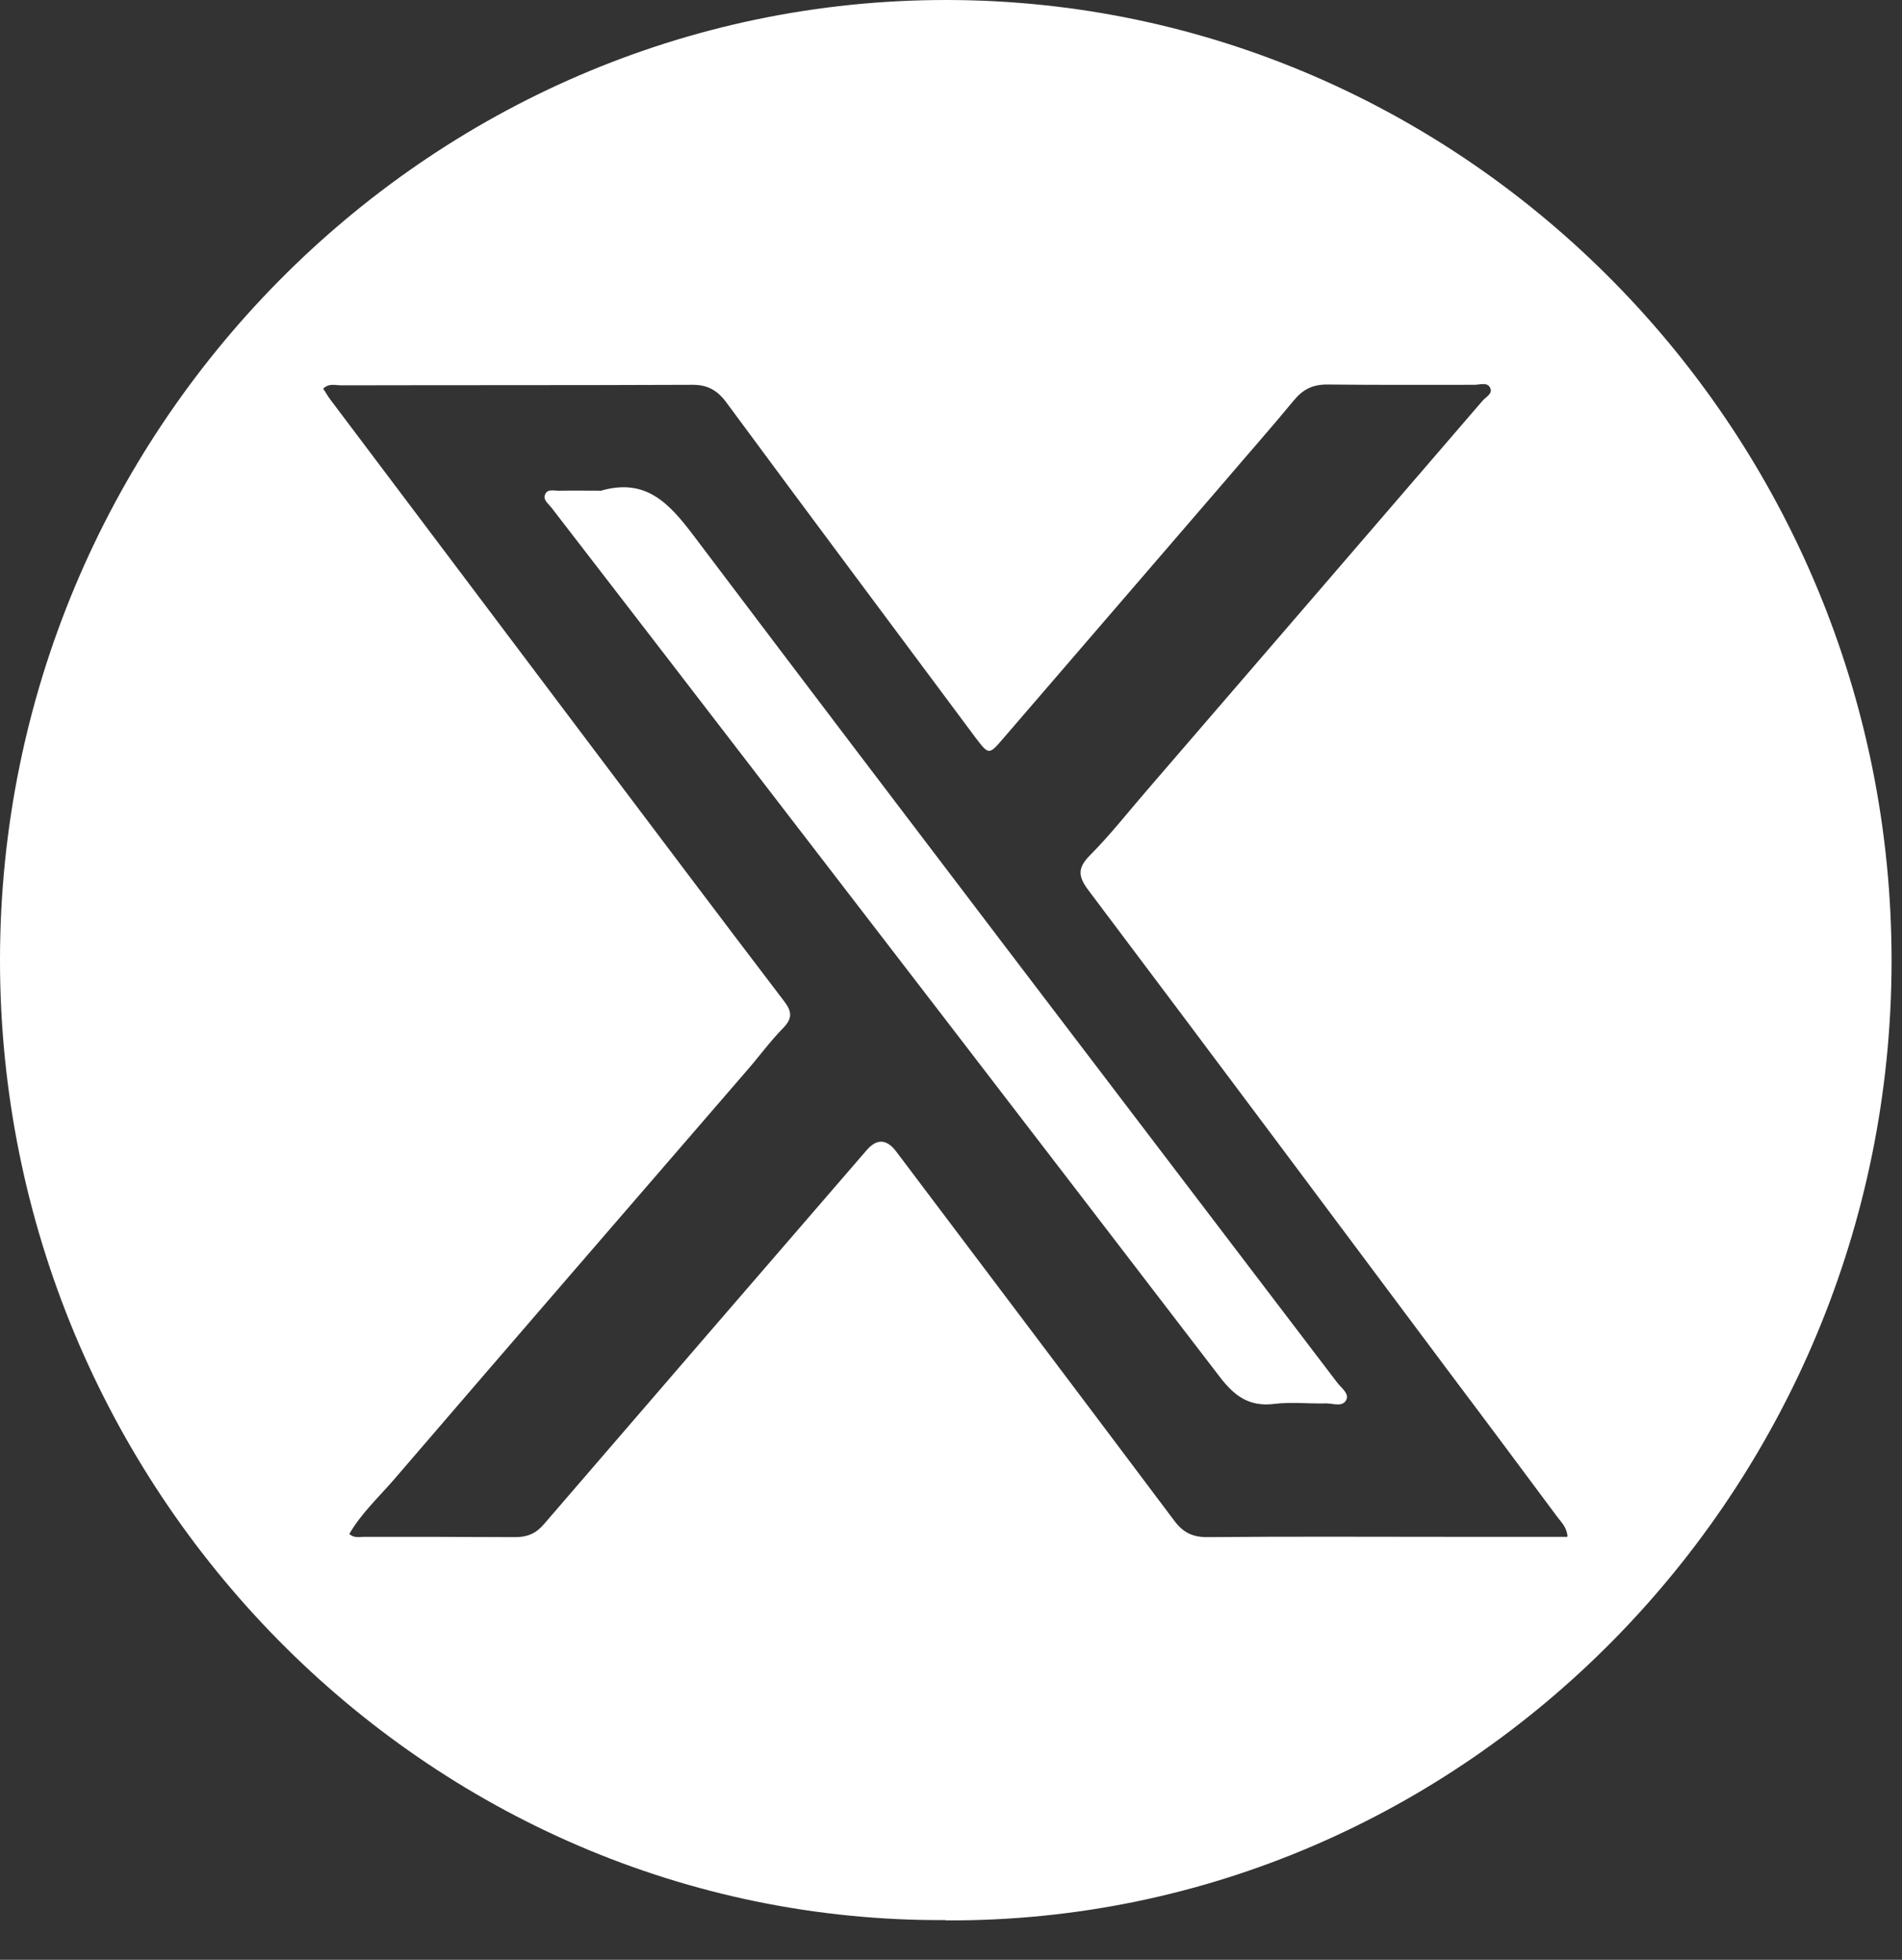 <svg width="33" height="34" viewBox="0 0 33 34" fill="none" xmlns="http://www.w3.org/2000/svg">
<rect x="0" y="0" width="33" height="34" fill="#333333" stroke="none"/>
<path d="M10.44 8.509C11.211 8.295 11.607 8.728 12.034 9.292C15.742 14.203 19.476 19.091 23.202 23.988C23.272 24.08 23.409 24.172 23.36 24.281C23.299 24.417 23.131 24.347 23.012 24.347C22.713 24.355 22.409 24.32 22.114 24.355C21.678 24.412 21.418 24.22 21.163 23.887C17.913 19.646 14.654 15.41 11.396 11.178C10.784 10.386 10.176 9.594 9.564 8.802C9.511 8.737 9.423 8.671 9.454 8.588C9.493 8.47 9.617 8.518 9.709 8.513C9.956 8.509 10.202 8.513 10.444 8.513L10.44 8.509Z" fill="white"/>
<path d="M16.405 33.311C7.381 33.36 -0.009 25.828 7.81911e-06 16.642C0.009 7.487 7.39 -0.018 16.445 3.17301e-05C25.464 0.018 32.828 7.514 32.819 16.682C32.81 25.846 25.429 33.365 16.405 33.316V33.311ZM27.198 26.649C27.176 26.488 27.093 26.413 27.031 26.332C26.421 25.512 25.811 24.691 25.196 23.875C23.097 21.066 20.998 18.252 18.886 15.447C18.701 15.202 18.693 15.055 18.917 14.832C19.272 14.475 19.584 14.074 19.913 13.695C21.85 11.447 23.786 9.204 25.723 6.952C25.78 6.885 25.912 6.827 25.85 6.72C25.797 6.627 25.674 6.676 25.582 6.676C24.73 6.676 23.879 6.68 23.022 6.671C22.772 6.671 22.605 6.756 22.447 6.948C22.065 7.411 21.666 7.862 21.275 8.321C19.984 9.819 18.693 11.318 17.402 12.816C17.16 13.097 17.156 13.102 16.923 12.794C15.483 10.858 14.038 8.928 12.607 6.988C12.444 6.765 12.269 6.671 11.996 6.676C9.972 6.685 7.943 6.68 5.919 6.685C5.818 6.685 5.708 6.644 5.607 6.743C5.651 6.805 5.686 6.872 5.73 6.93C7.219 8.905 8.707 10.885 10.196 12.861C11.329 14.364 12.462 15.871 13.604 17.369C13.74 17.547 13.753 17.668 13.586 17.837C13.362 18.065 13.169 18.332 12.958 18.573C10.912 20.941 8.866 23.305 6.828 25.677C6.565 25.98 6.266 26.257 6.06 26.613C6.147 26.689 6.24 26.662 6.319 26.662C7.193 26.662 8.066 26.662 8.94 26.667C9.151 26.667 9.296 26.605 9.436 26.444C11.303 24.277 13.169 22.114 15.039 19.951C15.215 19.749 15.386 19.759 15.553 19.982C17.16 22.114 18.767 24.241 20.37 26.377C20.528 26.591 20.699 26.671 20.959 26.667C22.377 26.654 23.795 26.662 25.213 26.662C25.863 26.662 26.513 26.662 27.189 26.662L27.198 26.649Z" fill="white"/>
</svg>
